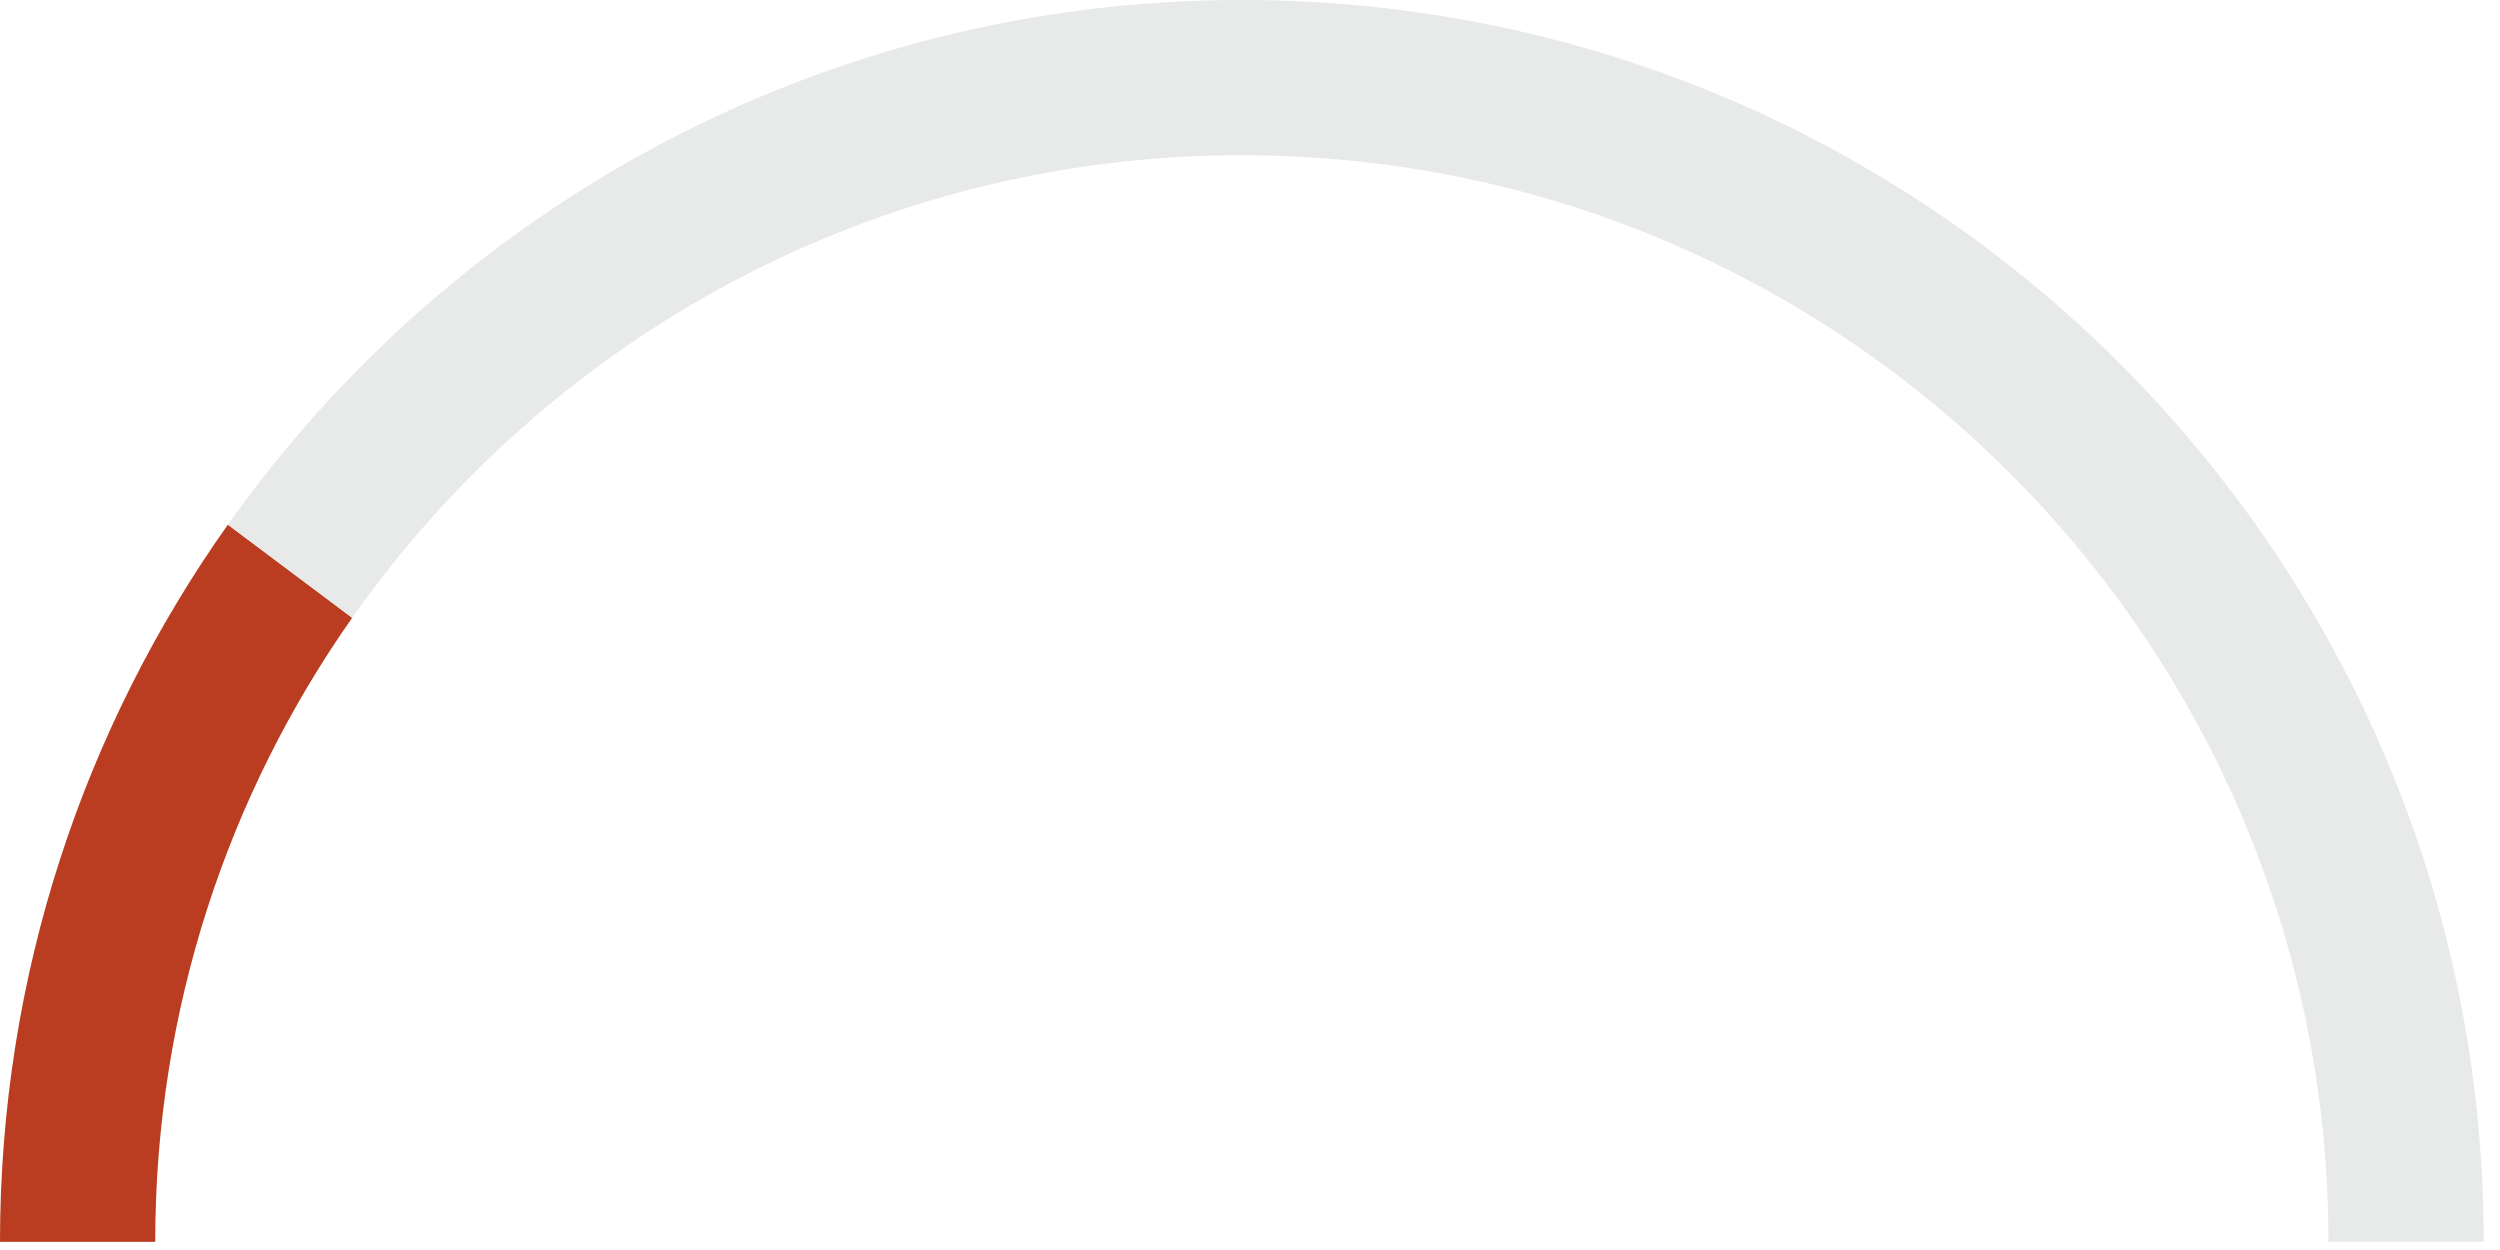 <?xml version="1.0" encoding="utf-8"?>
<svg xmlns="http://www.w3.org/2000/svg" fill="none" height="100%" overflow="visible" preserveAspectRatio="none" style="display: block;" viewBox="0 0 130 65" width="100%">
<g id="Subtract">
<path d="M11.85 27.283C4.387 37.816 0 50.684 0 64.576H8.072C8.072 52.5 11.86 41.309 18.313 32.127L11.85 27.283Z" fill="#BA3D21"/>
<path d="M129.152 64.576C129.152 28.912 100.24 0 64.576 0C42.803 0 23.548 10.775 11.85 27.283L18.313 32.127C28.535 17.579 45.445 8.072 64.576 8.072C95.782 8.072 121.08 33.37 121.08 64.576H129.152Z" fill="#E8E9E9"/>
</g>
</svg>
